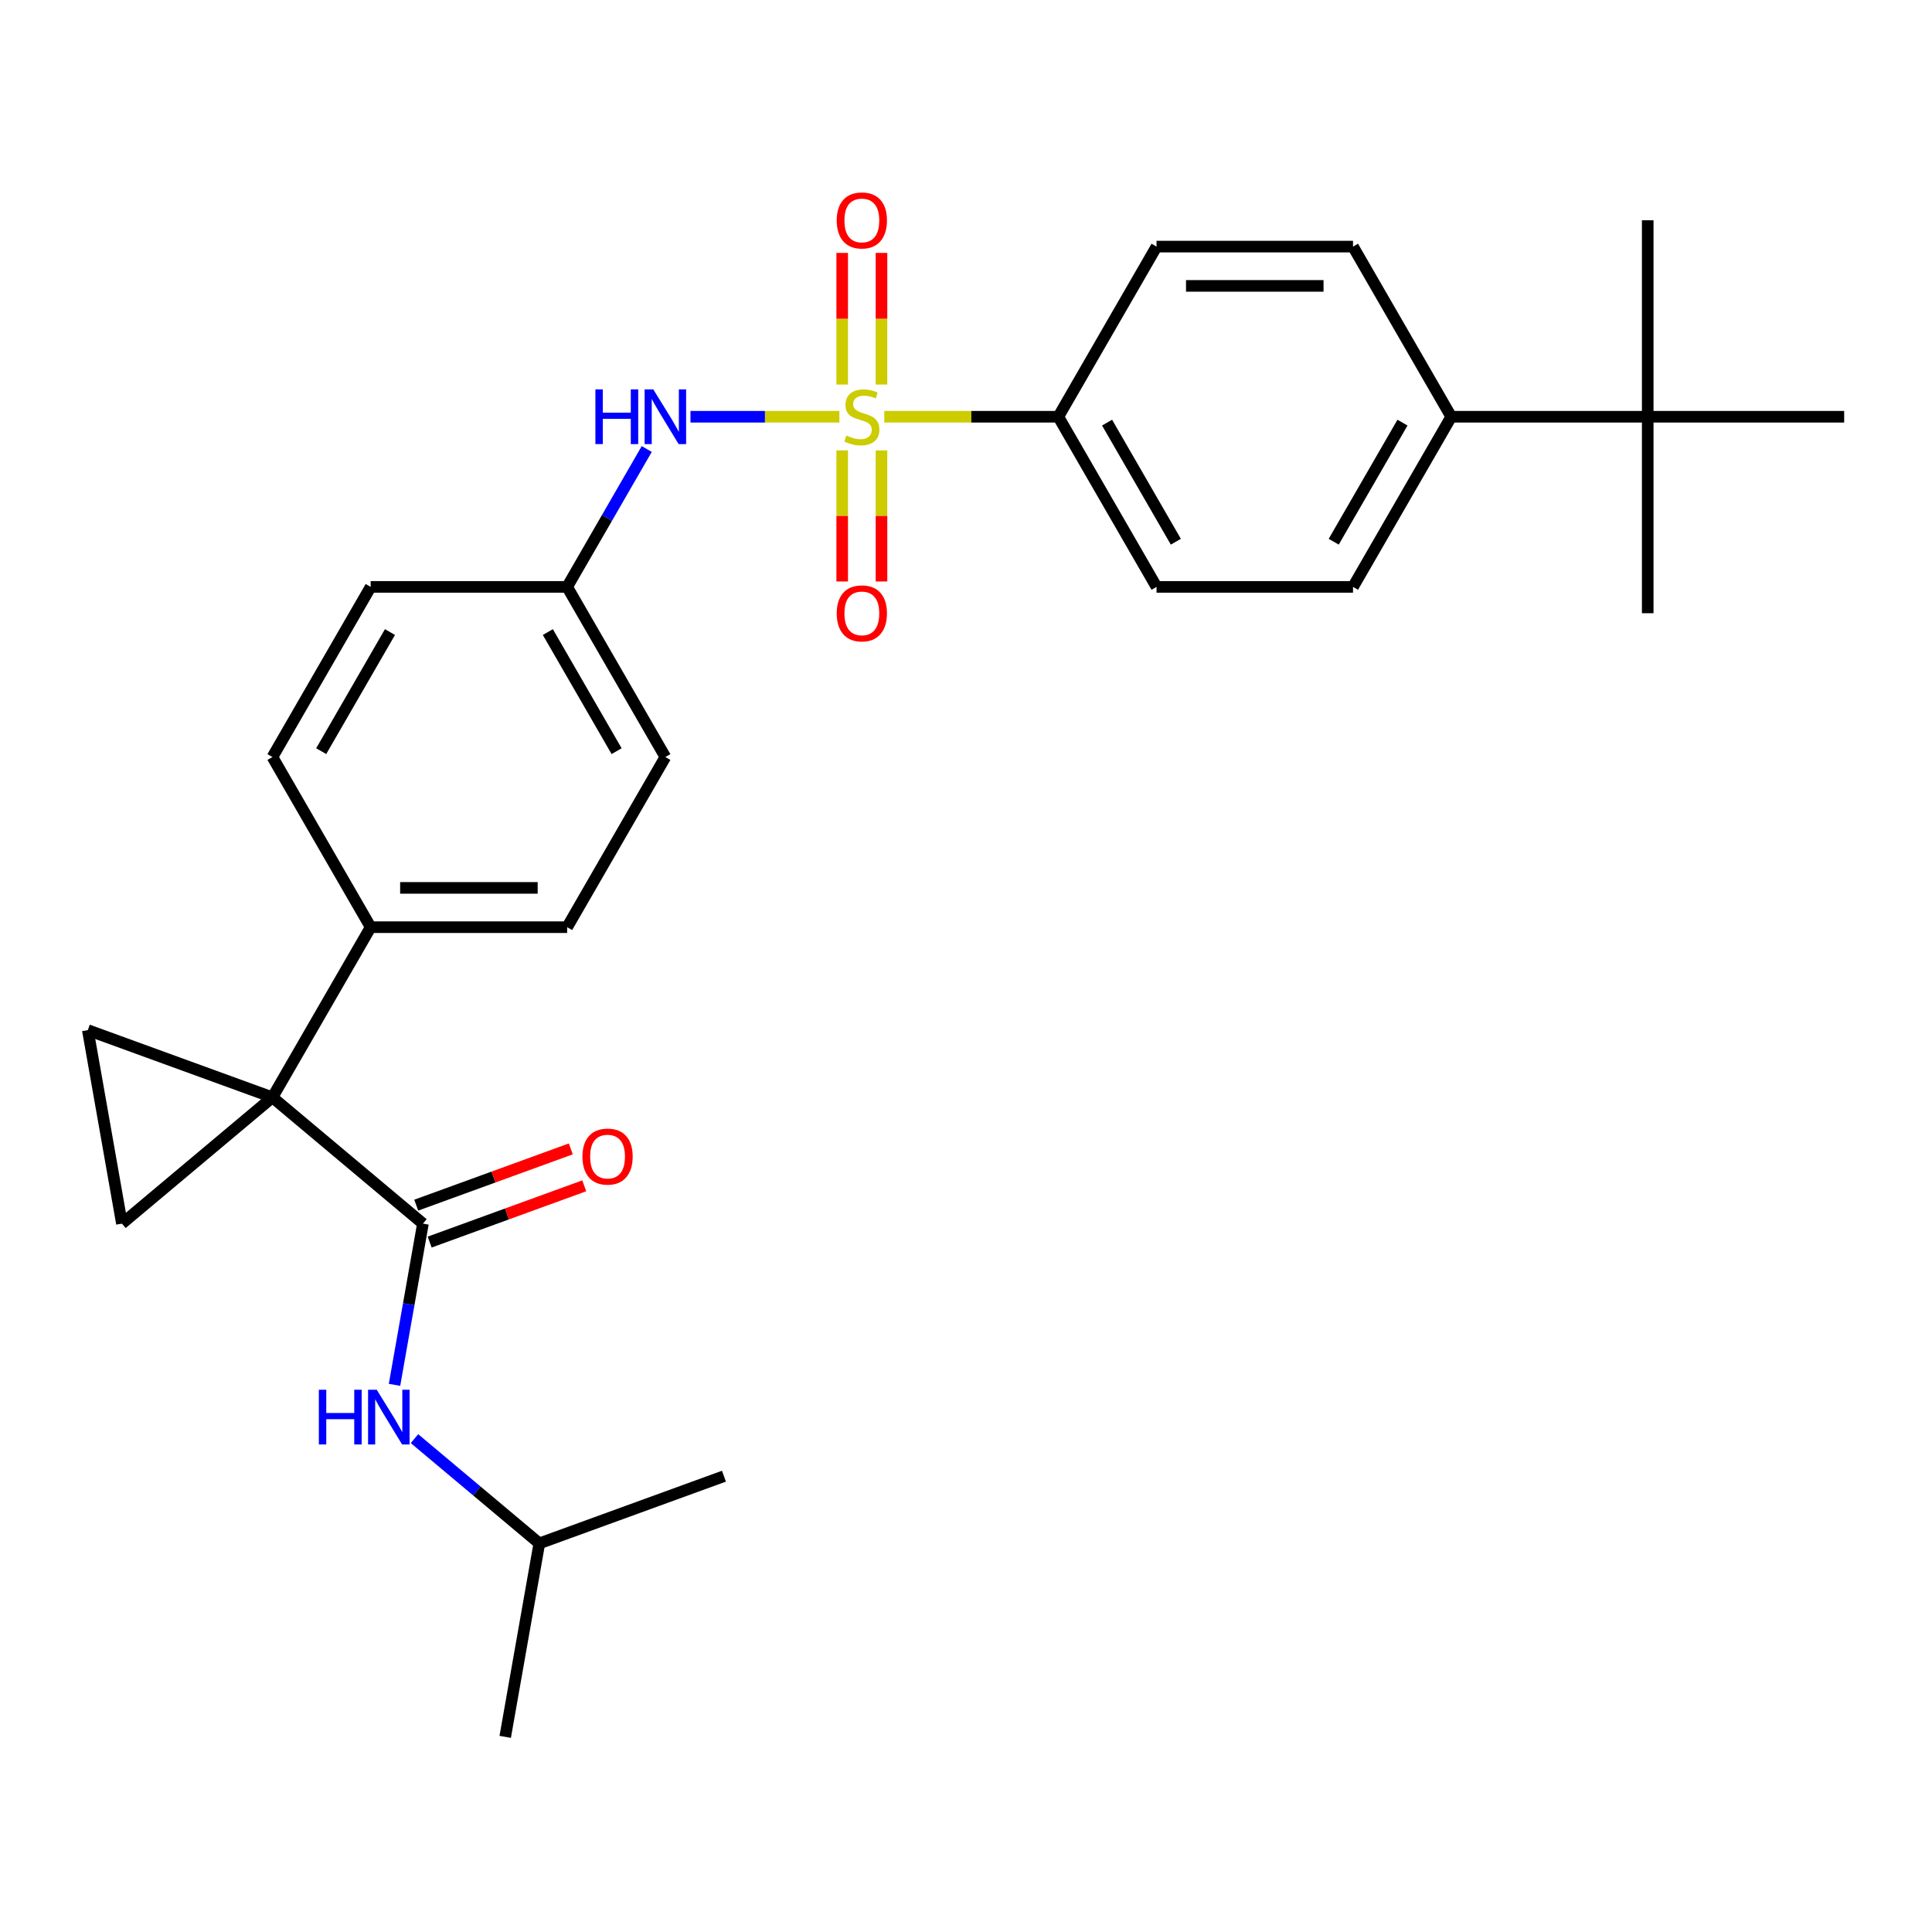 <?xml version='1.0' encoding='iso-8859-1'?>
<svg version='1.1' baseProfile='full'
              xmlns='http://www.w3.org/2000/svg'
                      xmlns:rdkit='http://www.rdkit.org/xml'
                      xmlns:xlink='http://www.w3.org/1999/xlink'
                  xml:space='preserve'
width='1000px' height='1000px' viewBox='0 0 1000 1000'>
<!-- END OF HEADER -->
<rect style='opacity:1.0;fill:#FFFFFF;stroke:none' width='1000' height='1000' x='0' y='0'> </rect>
<path class='bond-4' d='M 434.466,215.707 L 395.927,215.707' style='fill:none;fill-rule:evenodd;stroke:#CCCC00;stroke-width:6px;stroke-linecap:butt;stroke-linejoin:miter;stroke-opacity:1' />
<path class='bond-4' d='M 395.927,215.707 L 357.388,215.707' style='fill:none;fill-rule:evenodd;stroke:#0000FF;stroke-width:6px;stroke-linecap:butt;stroke-linejoin:miter;stroke-opacity:1' />
<path class='bond-5' d='M 457.71,215.707 L 502.745,215.707' style='fill:none;fill-rule:evenodd;stroke:#CCCC00;stroke-width:6px;stroke-linecap:butt;stroke-linejoin:miter;stroke-opacity:1' />
<path class='bond-5' d='M 502.745,215.707 L 547.779,215.707' style='fill:none;fill-rule:evenodd;stroke:#000000;stroke-width:6px;stroke-linecap:butt;stroke-linejoin:miter;stroke-opacity:1' />
<path class='bond-8' d='M 456.257,199.045 L 456.257,164.973' style='fill:none;fill-rule:evenodd;stroke:#CCCC00;stroke-width:6px;stroke-linecap:butt;stroke-linejoin:miter;stroke-opacity:1' />
<path class='bond-8' d='M 456.257,164.973 L 456.257,130.902' style='fill:none;fill-rule:evenodd;stroke:#FF0000;stroke-width:6px;stroke-linecap:butt;stroke-linejoin:miter;stroke-opacity:1' />
<path class='bond-8' d='M 435.919,199.045 L 435.919,164.973' style='fill:none;fill-rule:evenodd;stroke:#CCCC00;stroke-width:6px;stroke-linecap:butt;stroke-linejoin:miter;stroke-opacity:1' />
<path class='bond-8' d='M 435.919,164.973 L 435.919,130.902' style='fill:none;fill-rule:evenodd;stroke:#FF0000;stroke-width:6px;stroke-linecap:butt;stroke-linejoin:miter;stroke-opacity:1' />
<path class='bond-9' d='M 435.919,233.13 L 435.919,267.051' style='fill:none;fill-rule:evenodd;stroke:#CCCC00;stroke-width:6px;stroke-linecap:butt;stroke-linejoin:miter;stroke-opacity:1' />
<path class='bond-9' d='M 435.919,267.051 L 435.919,300.972' style='fill:none;fill-rule:evenodd;stroke:#FF0000;stroke-width:6px;stroke-linecap:butt;stroke-linejoin:miter;stroke-opacity:1' />
<path class='bond-9' d='M 456.257,233.13 L 456.257,267.051' style='fill:none;fill-rule:evenodd;stroke:#CCCC00;stroke-width:6px;stroke-linecap:butt;stroke-linejoin:miter;stroke-opacity:1' />
<path class='bond-9' d='M 456.257,267.051 L 456.257,300.972' style='fill:none;fill-rule:evenodd;stroke:#FF0000;stroke-width:6px;stroke-linecap:butt;stroke-linejoin:miter;stroke-opacity:1' />
<path class='bond-0' d='M 141.013,567.977 L 191.859,479.91' style='fill:none;fill-rule:evenodd;stroke:#000000;stroke-width:6px;stroke-linecap:butt;stroke-linejoin:miter;stroke-opacity:1' />
<path class='bond-1' d='M 141.013,567.977 L 218.914,633.343' style='fill:none;fill-rule:evenodd;stroke:#000000;stroke-width:6px;stroke-linecap:butt;stroke-linejoin:miter;stroke-opacity:1' />
<path class='bond-2' d='M 141.013,567.977 L 63.113,633.343' style='fill:none;fill-rule:evenodd;stroke:#000000;stroke-width:6px;stroke-linecap:butt;stroke-linejoin:miter;stroke-opacity:1' />
<path class='bond-3' d='M 141.013,567.977 L 45.455,533.197' style='fill:none;fill-rule:evenodd;stroke:#000000;stroke-width:6px;stroke-linecap:butt;stroke-linejoin:miter;stroke-opacity:1' />
<path class='bond-6' d='M 218.914,633.343 L 211.557,675.065' style='fill:none;fill-rule:evenodd;stroke:#000000;stroke-width:6px;stroke-linecap:butt;stroke-linejoin:miter;stroke-opacity:1' />
<path class='bond-6' d='M 211.557,675.065 L 204.2,716.787' style='fill:none;fill-rule:evenodd;stroke:#0000FF;stroke-width:6px;stroke-linecap:butt;stroke-linejoin:miter;stroke-opacity:1' />
<path class='bond-10' d='M 222.392,642.899 L 262.4,628.337' style='fill:none;fill-rule:evenodd;stroke:#000000;stroke-width:6px;stroke-linecap:butt;stroke-linejoin:miter;stroke-opacity:1' />
<path class='bond-10' d='M 262.4,628.337 L 302.408,613.775' style='fill:none;fill-rule:evenodd;stroke:#FF0000;stroke-width:6px;stroke-linecap:butt;stroke-linejoin:miter;stroke-opacity:1' />
<path class='bond-10' d='M 215.435,623.787 L 255.444,609.225' style='fill:none;fill-rule:evenodd;stroke:#000000;stroke-width:6px;stroke-linecap:butt;stroke-linejoin:miter;stroke-opacity:1' />
<path class='bond-10' d='M 255.444,609.225 L 295.452,594.664' style='fill:none;fill-rule:evenodd;stroke:#FF0000;stroke-width:6px;stroke-linecap:butt;stroke-linejoin:miter;stroke-opacity:1' />
<path class='bond-30' d='M 63.113,633.343 L 45.455,533.197' style='fill:none;fill-rule:evenodd;stroke:#000000;stroke-width:6px;stroke-linecap:butt;stroke-linejoin:miter;stroke-opacity:1' />
<path class='bond-17' d='M 334.753,232.41 L 314.152,268.092' style='fill:none;fill-rule:evenodd;stroke:#0000FF;stroke-width:6px;stroke-linecap:butt;stroke-linejoin:miter;stroke-opacity:1' />
<path class='bond-17' d='M 314.152,268.092 L 293.551,303.775' style='fill:none;fill-rule:evenodd;stroke:#000000;stroke-width:6px;stroke-linecap:butt;stroke-linejoin:miter;stroke-opacity:1' />
<path class='bond-13' d='M 547.779,215.707 L 598.625,127.64' style='fill:none;fill-rule:evenodd;stroke:#000000;stroke-width:6px;stroke-linecap:butt;stroke-linejoin:miter;stroke-opacity:1' />
<path class='bond-14' d='M 547.779,215.707 L 598.625,303.775' style='fill:none;fill-rule:evenodd;stroke:#000000;stroke-width:6px;stroke-linecap:butt;stroke-linejoin:miter;stroke-opacity:1' />
<path class='bond-14' d='M 573.02,218.748 L 608.612,280.396' style='fill:none;fill-rule:evenodd;stroke:#000000;stroke-width:6px;stroke-linecap:butt;stroke-linejoin:miter;stroke-opacity:1' />
<path class='bond-22' d='M 214.537,744.635 L 246.846,771.745' style='fill:none;fill-rule:evenodd;stroke:#0000FF;stroke-width:6px;stroke-linecap:butt;stroke-linejoin:miter;stroke-opacity:1' />
<path class='bond-22' d='M 246.846,771.745 L 279.155,798.856' style='fill:none;fill-rule:evenodd;stroke:#000000;stroke-width:6px;stroke-linecap:butt;stroke-linejoin:miter;stroke-opacity:1' />
<path class='bond-7' d='M 191.859,479.91 L 293.551,479.91' style='fill:none;fill-rule:evenodd;stroke:#000000;stroke-width:6px;stroke-linecap:butt;stroke-linejoin:miter;stroke-opacity:1' />
<path class='bond-7' d='M 207.113,459.571 L 278.297,459.571' style='fill:none;fill-rule:evenodd;stroke:#000000;stroke-width:6px;stroke-linecap:butt;stroke-linejoin:miter;stroke-opacity:1' />
<path class='bond-29' d='M 191.859,479.91 L 141.013,391.842' style='fill:none;fill-rule:evenodd;stroke:#000000;stroke-width:6px;stroke-linecap:butt;stroke-linejoin:miter;stroke-opacity:1' />
<path class='bond-11' d='M 852.854,215.707 L 751.162,215.707' style='fill:none;fill-rule:evenodd;stroke:#000000;stroke-width:6px;stroke-linecap:butt;stroke-linejoin:miter;stroke-opacity:1' />
<path class='bond-23' d='M 852.854,215.707 L 852.854,317.399' style='fill:none;fill-rule:evenodd;stroke:#000000;stroke-width:6px;stroke-linecap:butt;stroke-linejoin:miter;stroke-opacity:1' />
<path class='bond-24' d='M 852.854,215.707 L 852.854,114.016' style='fill:none;fill-rule:evenodd;stroke:#000000;stroke-width:6px;stroke-linecap:butt;stroke-linejoin:miter;stroke-opacity:1' />
<path class='bond-25' d='M 852.854,215.707 L 954.545,215.707' style='fill:none;fill-rule:evenodd;stroke:#000000;stroke-width:6px;stroke-linecap:butt;stroke-linejoin:miter;stroke-opacity:1' />
<path class='bond-12' d='M 751.162,215.707 L 700.317,303.775' style='fill:none;fill-rule:evenodd;stroke:#000000;stroke-width:6px;stroke-linecap:butt;stroke-linejoin:miter;stroke-opacity:1' />
<path class='bond-12' d='M 725.922,218.748 L 690.33,280.396' style='fill:none;fill-rule:evenodd;stroke:#000000;stroke-width:6px;stroke-linecap:butt;stroke-linejoin:miter;stroke-opacity:1' />
<path class='bond-28' d='M 751.162,215.707 L 700.317,127.64' style='fill:none;fill-rule:evenodd;stroke:#000000;stroke-width:6px;stroke-linecap:butt;stroke-linejoin:miter;stroke-opacity:1' />
<path class='bond-15' d='M 598.625,127.64 L 700.317,127.64' style='fill:none;fill-rule:evenodd;stroke:#000000;stroke-width:6px;stroke-linecap:butt;stroke-linejoin:miter;stroke-opacity:1' />
<path class='bond-15' d='M 613.879,147.978 L 685.063,147.978' style='fill:none;fill-rule:evenodd;stroke:#000000;stroke-width:6px;stroke-linecap:butt;stroke-linejoin:miter;stroke-opacity:1' />
<path class='bond-16' d='M 598.625,303.775 L 700.317,303.775' style='fill:none;fill-rule:evenodd;stroke:#000000;stroke-width:6px;stroke-linecap:butt;stroke-linejoin:miter;stroke-opacity:1' />
<path class='bond-20' d='M 293.551,303.775 L 191.859,303.775' style='fill:none;fill-rule:evenodd;stroke:#000000;stroke-width:6px;stroke-linecap:butt;stroke-linejoin:miter;stroke-opacity:1' />
<path class='bond-21' d='M 293.551,303.775 L 344.396,391.842' style='fill:none;fill-rule:evenodd;stroke:#000000;stroke-width:6px;stroke-linecap:butt;stroke-linejoin:miter;stroke-opacity:1' />
<path class='bond-21' d='M 283.564,327.154 L 319.156,388.801' style='fill:none;fill-rule:evenodd;stroke:#000000;stroke-width:6px;stroke-linecap:butt;stroke-linejoin:miter;stroke-opacity:1' />
<path class='bond-18' d='M 293.551,479.91 L 344.396,391.842' style='fill:none;fill-rule:evenodd;stroke:#000000;stroke-width:6px;stroke-linecap:butt;stroke-linejoin:miter;stroke-opacity:1' />
<path class='bond-19' d='M 141.013,391.842 L 191.859,303.775' style='fill:none;fill-rule:evenodd;stroke:#000000;stroke-width:6px;stroke-linecap:butt;stroke-linejoin:miter;stroke-opacity:1' />
<path class='bond-19' d='M 166.254,388.801 L 201.846,327.154' style='fill:none;fill-rule:evenodd;stroke:#000000;stroke-width:6px;stroke-linecap:butt;stroke-linejoin:miter;stroke-opacity:1' />
<path class='bond-26' d='M 279.155,798.856 L 261.497,899.002' style='fill:none;fill-rule:evenodd;stroke:#000000;stroke-width:6px;stroke-linecap:butt;stroke-linejoin:miter;stroke-opacity:1' />
<path class='bond-27' d='M 279.155,798.856 L 374.714,764.075' style='fill:none;fill-rule:evenodd;stroke:#000000;stroke-width:6px;stroke-linecap:butt;stroke-linejoin:miter;stroke-opacity:1' />
<path  class='atom-0' d='M 438.088 225.427
Q 438.408 225.547, 439.728 226.107
Q 441.048 226.667, 442.488 227.027
Q 443.968 227.347, 445.408 227.347
Q 448.088 227.347, 449.648 226.067
Q 451.208 224.747, 451.208 222.467
Q 451.208 220.907, 450.408 219.947
Q 449.648 218.987, 448.448 218.467
Q 447.248 217.947, 445.248 217.347
Q 442.728 216.587, 441.208 215.867
Q 439.728 215.147, 438.648 213.627
Q 437.608 212.107, 437.608 209.547
Q 437.608 205.987, 440.008 203.787
Q 442.448 201.587, 447.248 201.587
Q 450.528 201.587, 454.248 203.147
L 453.328 206.227
Q 449.928 204.827, 447.368 204.827
Q 444.608 204.827, 443.088 205.987
Q 441.568 207.107, 441.608 209.067
Q 441.608 210.587, 442.368 211.507
Q 443.168 212.427, 444.288 212.947
Q 445.448 213.467, 447.368 214.067
Q 449.928 214.867, 451.448 215.667
Q 452.968 216.467, 454.048 218.107
Q 455.168 219.707, 455.168 222.467
Q 455.168 226.387, 452.528 228.507
Q 449.928 230.587, 445.568 230.587
Q 443.048 230.587, 441.128 230.027
Q 439.248 229.507, 437.008 228.587
L 438.088 225.427
' fill='#CCCC00'/>
<path  class='atom-5' d='M 308.176 201.547
L 312.016 201.547
L 312.016 213.587
L 326.496 213.587
L 326.496 201.547
L 330.336 201.547
L 330.336 229.867
L 326.496 229.867
L 326.496 216.787
L 312.016 216.787
L 312.016 229.867
L 308.176 229.867
L 308.176 201.547
' fill='#0000FF'/>
<path  class='atom-5' d='M 338.136 201.547
L 347.416 216.547
Q 348.336 218.027, 349.816 220.707
Q 351.296 223.387, 351.376 223.547
L 351.376 201.547
L 355.136 201.547
L 355.136 229.867
L 351.256 229.867
L 341.296 213.467
Q 340.136 211.547, 338.896 209.347
Q 337.696 207.147, 337.336 206.467
L 337.336 229.867
L 333.656 229.867
L 333.656 201.547
L 338.136 201.547
' fill='#0000FF'/>
<path  class='atom-7' d='M 165.035 719.33
L 168.875 719.33
L 168.875 731.37
L 183.355 731.37
L 183.355 719.33
L 187.195 719.33
L 187.195 747.65
L 183.355 747.65
L 183.355 734.57
L 168.875 734.57
L 168.875 747.65
L 165.035 747.65
L 165.035 719.33
' fill='#0000FF'/>
<path  class='atom-7' d='M 194.995 719.33
L 204.275 734.33
Q 205.195 735.81, 206.675 738.49
Q 208.155 741.17, 208.235 741.33
L 208.235 719.33
L 211.995 719.33
L 211.995 747.65
L 208.115 747.65
L 198.155 731.25
Q 196.995 729.33, 195.755 727.13
Q 194.555 724.93, 194.195 724.25
L 194.195 747.65
L 190.515 747.65
L 190.515 719.33
L 194.995 719.33
' fill='#0000FF'/>
<path  class='atom-9' d='M 433.088 114.096
Q 433.088 107.296, 436.448 103.496
Q 439.808 99.696, 446.088 99.696
Q 452.368 99.696, 455.728 103.496
Q 459.088 107.296, 459.088 114.096
Q 459.088 120.976, 455.688 124.896
Q 452.288 128.776, 446.088 128.776
Q 439.848 128.776, 436.448 124.896
Q 433.088 121.016, 433.088 114.096
M 446.088 125.576
Q 450.408 125.576, 452.728 122.696
Q 455.088 119.776, 455.088 114.096
Q 455.088 108.536, 452.728 105.736
Q 450.408 102.896, 446.088 102.896
Q 441.768 102.896, 439.408 105.696
Q 437.088 108.496, 437.088 114.096
Q 437.088 119.816, 439.408 122.696
Q 441.768 125.576, 446.088 125.576
' fill='#FF0000'/>
<path  class='atom-10' d='M 433.088 317.479
Q 433.088 310.679, 436.448 306.879
Q 439.808 303.079, 446.088 303.079
Q 452.368 303.079, 455.728 306.879
Q 459.088 310.679, 459.088 317.479
Q 459.088 324.359, 455.688 328.279
Q 452.288 332.159, 446.088 332.159
Q 439.848 332.159, 436.448 328.279
Q 433.088 324.399, 433.088 317.479
M 446.088 328.959
Q 450.408 328.959, 452.728 326.079
Q 455.088 323.159, 455.088 317.479
Q 455.088 311.919, 452.728 309.119
Q 450.408 306.279, 446.088 306.279
Q 441.768 306.279, 439.408 309.079
Q 437.088 311.879, 437.088 317.479
Q 437.088 323.199, 439.408 326.079
Q 441.768 328.959, 446.088 328.959
' fill='#FF0000'/>
<path  class='atom-11' d='M 301.472 598.643
Q 301.472 591.843, 304.832 588.043
Q 308.192 584.243, 314.472 584.243
Q 320.752 584.243, 324.112 588.043
Q 327.472 591.843, 327.472 598.643
Q 327.472 605.523, 324.072 609.443
Q 320.672 613.323, 314.472 613.323
Q 308.232 613.323, 304.832 609.443
Q 301.472 605.563, 301.472 598.643
M 314.472 610.123
Q 318.792 610.123, 321.112 607.243
Q 323.472 604.323, 323.472 598.643
Q 323.472 593.083, 321.112 590.283
Q 318.792 587.443, 314.472 587.443
Q 310.152 587.443, 307.792 590.243
Q 305.472 593.043, 305.472 598.643
Q 305.472 604.363, 307.792 607.243
Q 310.152 610.123, 314.472 610.123
' fill='#FF0000'/>
</svg>
